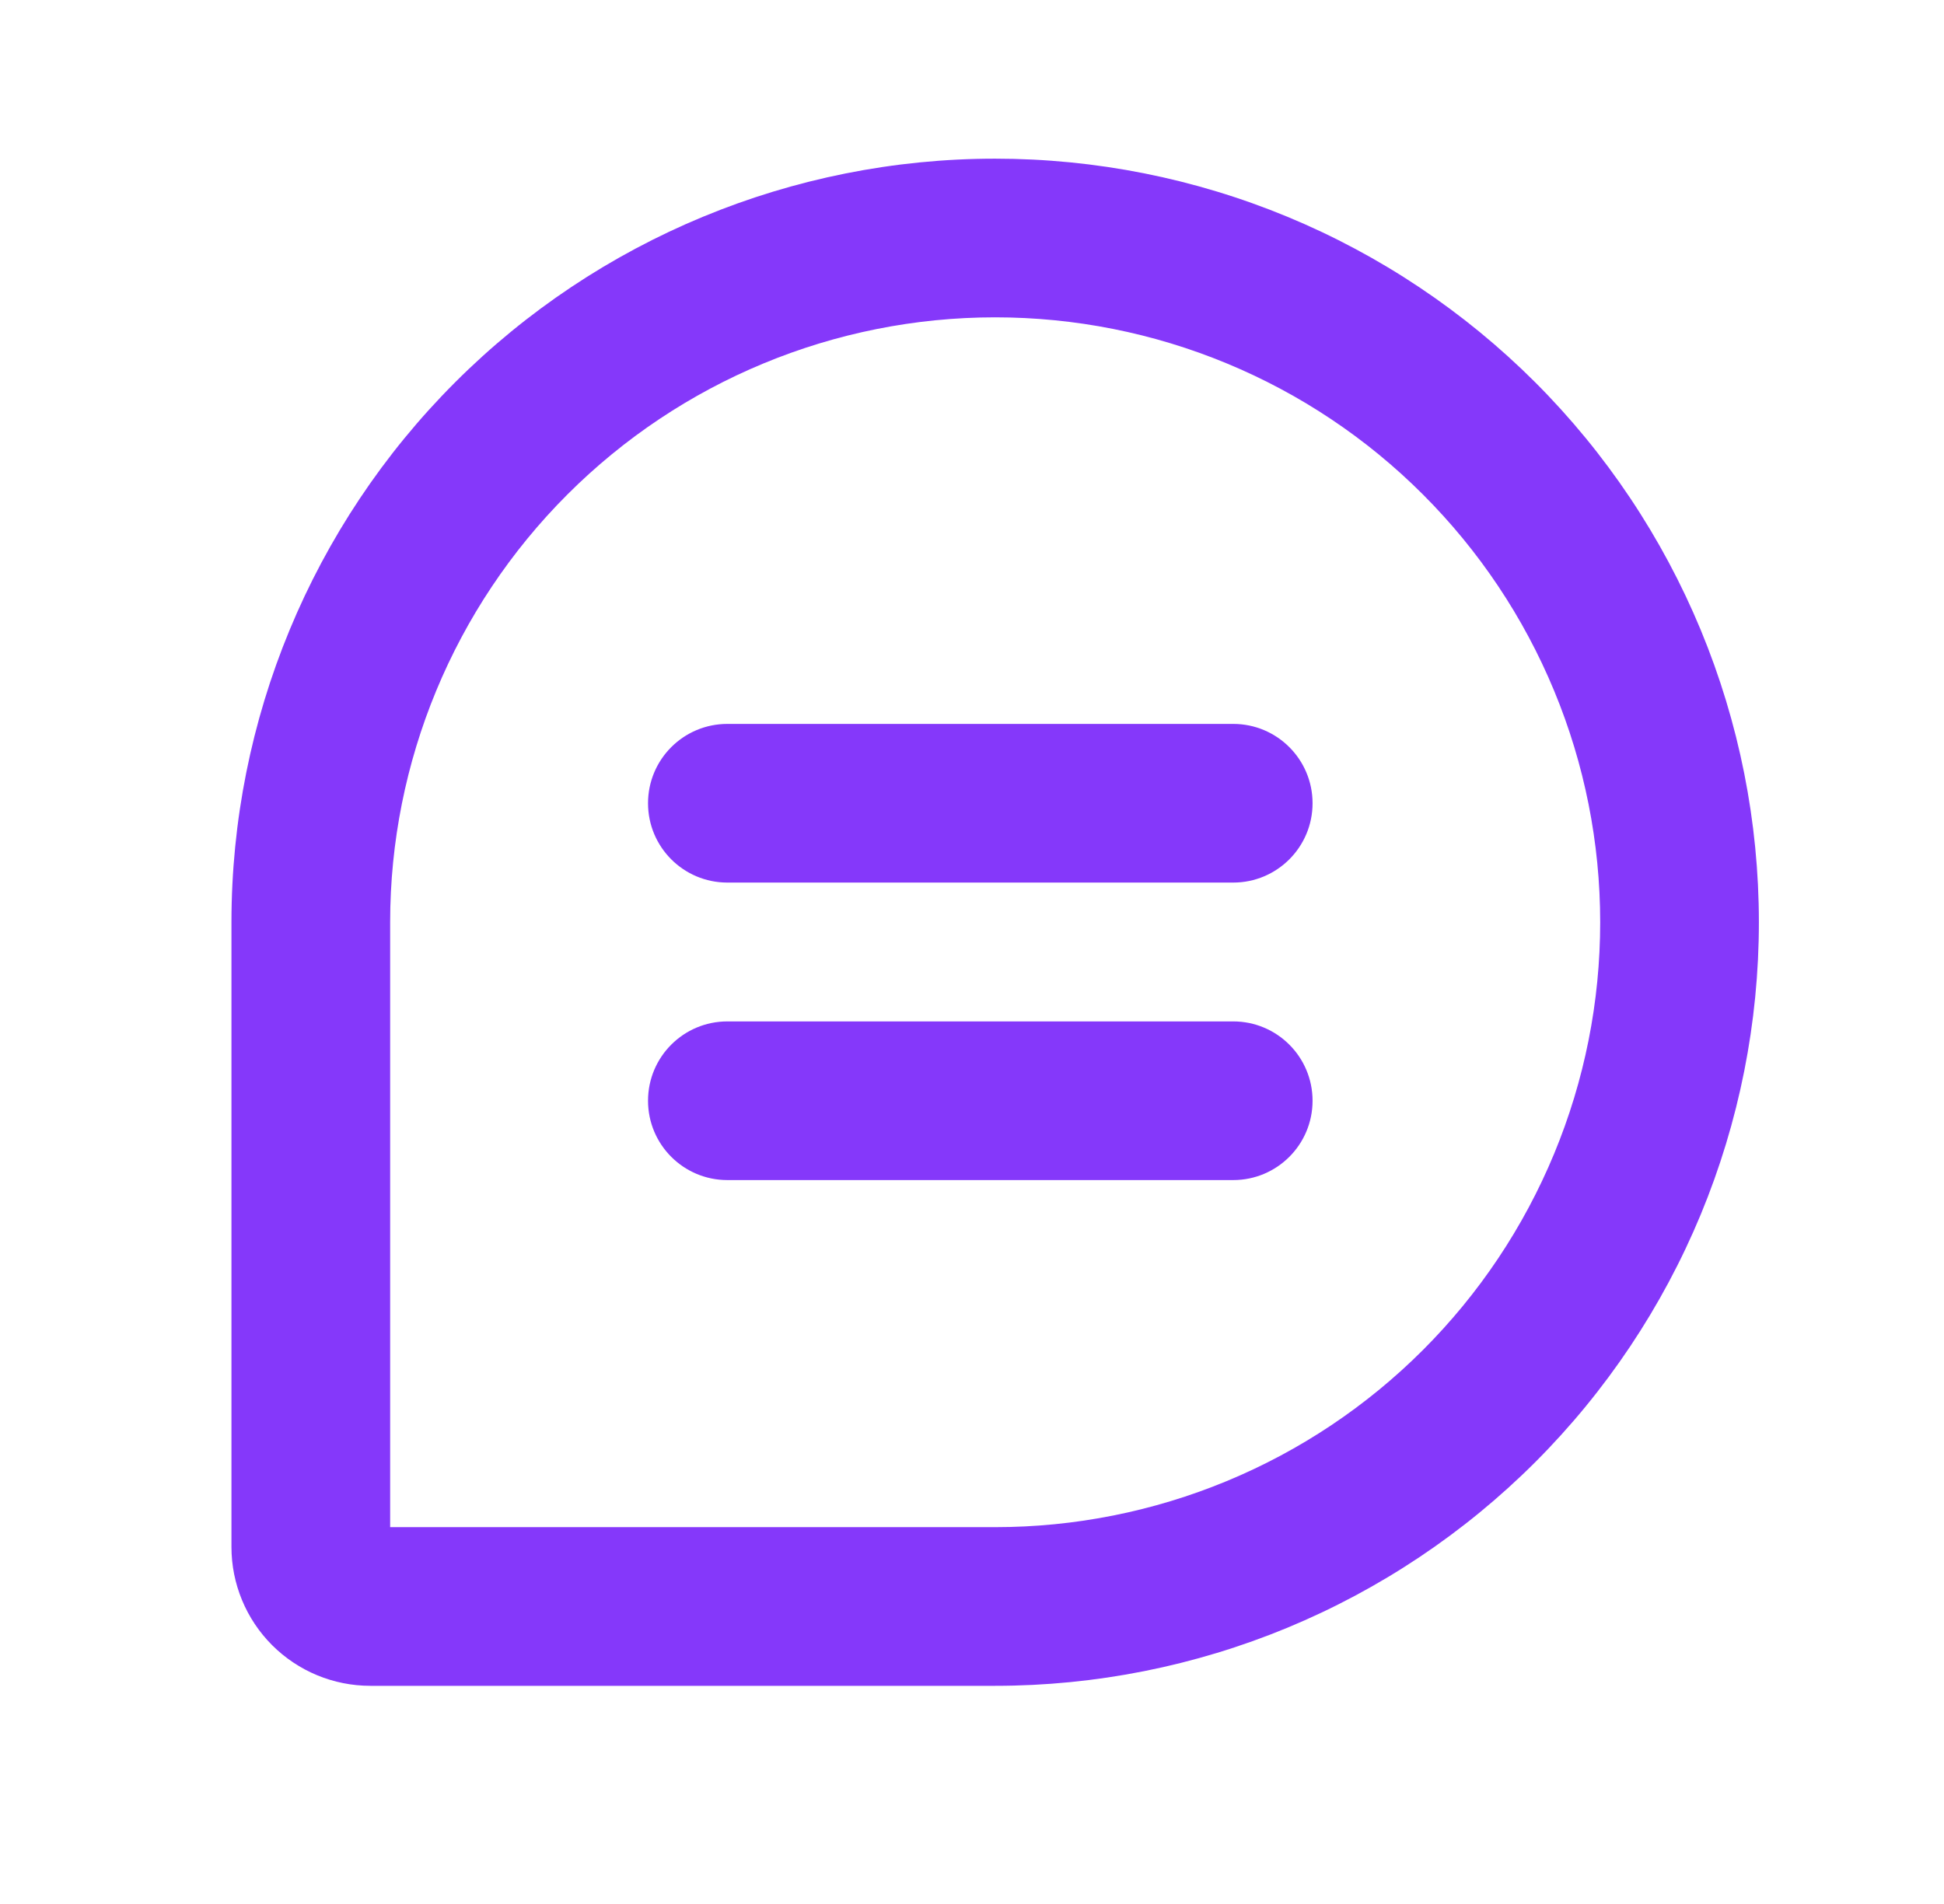 <?xml version="1.0" encoding="UTF-8"?> <svg xmlns="http://www.w3.org/2000/svg" width="49" height="48" viewBox="0 0 49 48" fill="none"><path fill-rule="evenodd" clip-rule="evenodd" d="M14.301 12.467C17.16 9.607 21.039 8 25.084 8C27.087 8 29.07 8.394 30.92 9.161C32.77 9.927 34.451 11.05 35.867 12.467C37.283 13.883 38.407 15.564 39.173 17.414C39.94 19.264 40.334 21.247 40.334 23.25C40.334 25.253 39.94 27.236 39.173 29.086C38.407 30.936 37.283 32.617 35.867 34.033C34.451 35.45 32.77 36.573 30.92 37.339C29.07 38.105 27.087 38.5 25.084 38.5H9.834V23.25C9.834 19.205 11.441 15.327 14.301 12.467ZM25.084 4C19.979 4 15.082 6.028 11.472 9.638C7.862 13.248 5.834 18.145 5.834 23.25V39C5.834 39.928 6.203 40.819 6.859 41.475C7.515 42.131 8.406 42.5 9.334 42.5H25.084C27.612 42.5 30.115 42.002 32.451 41.035C34.786 40.067 36.908 38.649 38.696 36.862C40.483 35.074 41.901 32.952 42.869 30.617C43.836 28.281 44.334 25.778 44.334 23.25C44.334 20.722 43.836 18.219 42.869 15.883C41.901 13.548 40.483 11.426 38.696 9.638C36.908 7.851 34.786 6.433 32.451 5.465C30.115 4.498 27.612 4 25.084 4ZM16.334 20.25C16.334 19.145 17.229 18.25 18.334 18.25H31.084C32.189 18.25 33.084 19.145 33.084 20.25C33.084 21.355 32.189 22.25 31.084 22.25H18.334C17.229 22.25 16.334 21.355 16.334 20.25ZM16.334 27.75C16.334 26.645 17.229 25.75 18.334 25.75H31.084C32.189 25.75 33.084 26.645 33.084 27.75C33.084 28.855 32.189 29.75 31.084 29.75H18.334C17.229 29.75 16.334 28.855 16.334 27.75Z" fill="#8538FA"></path></svg> 